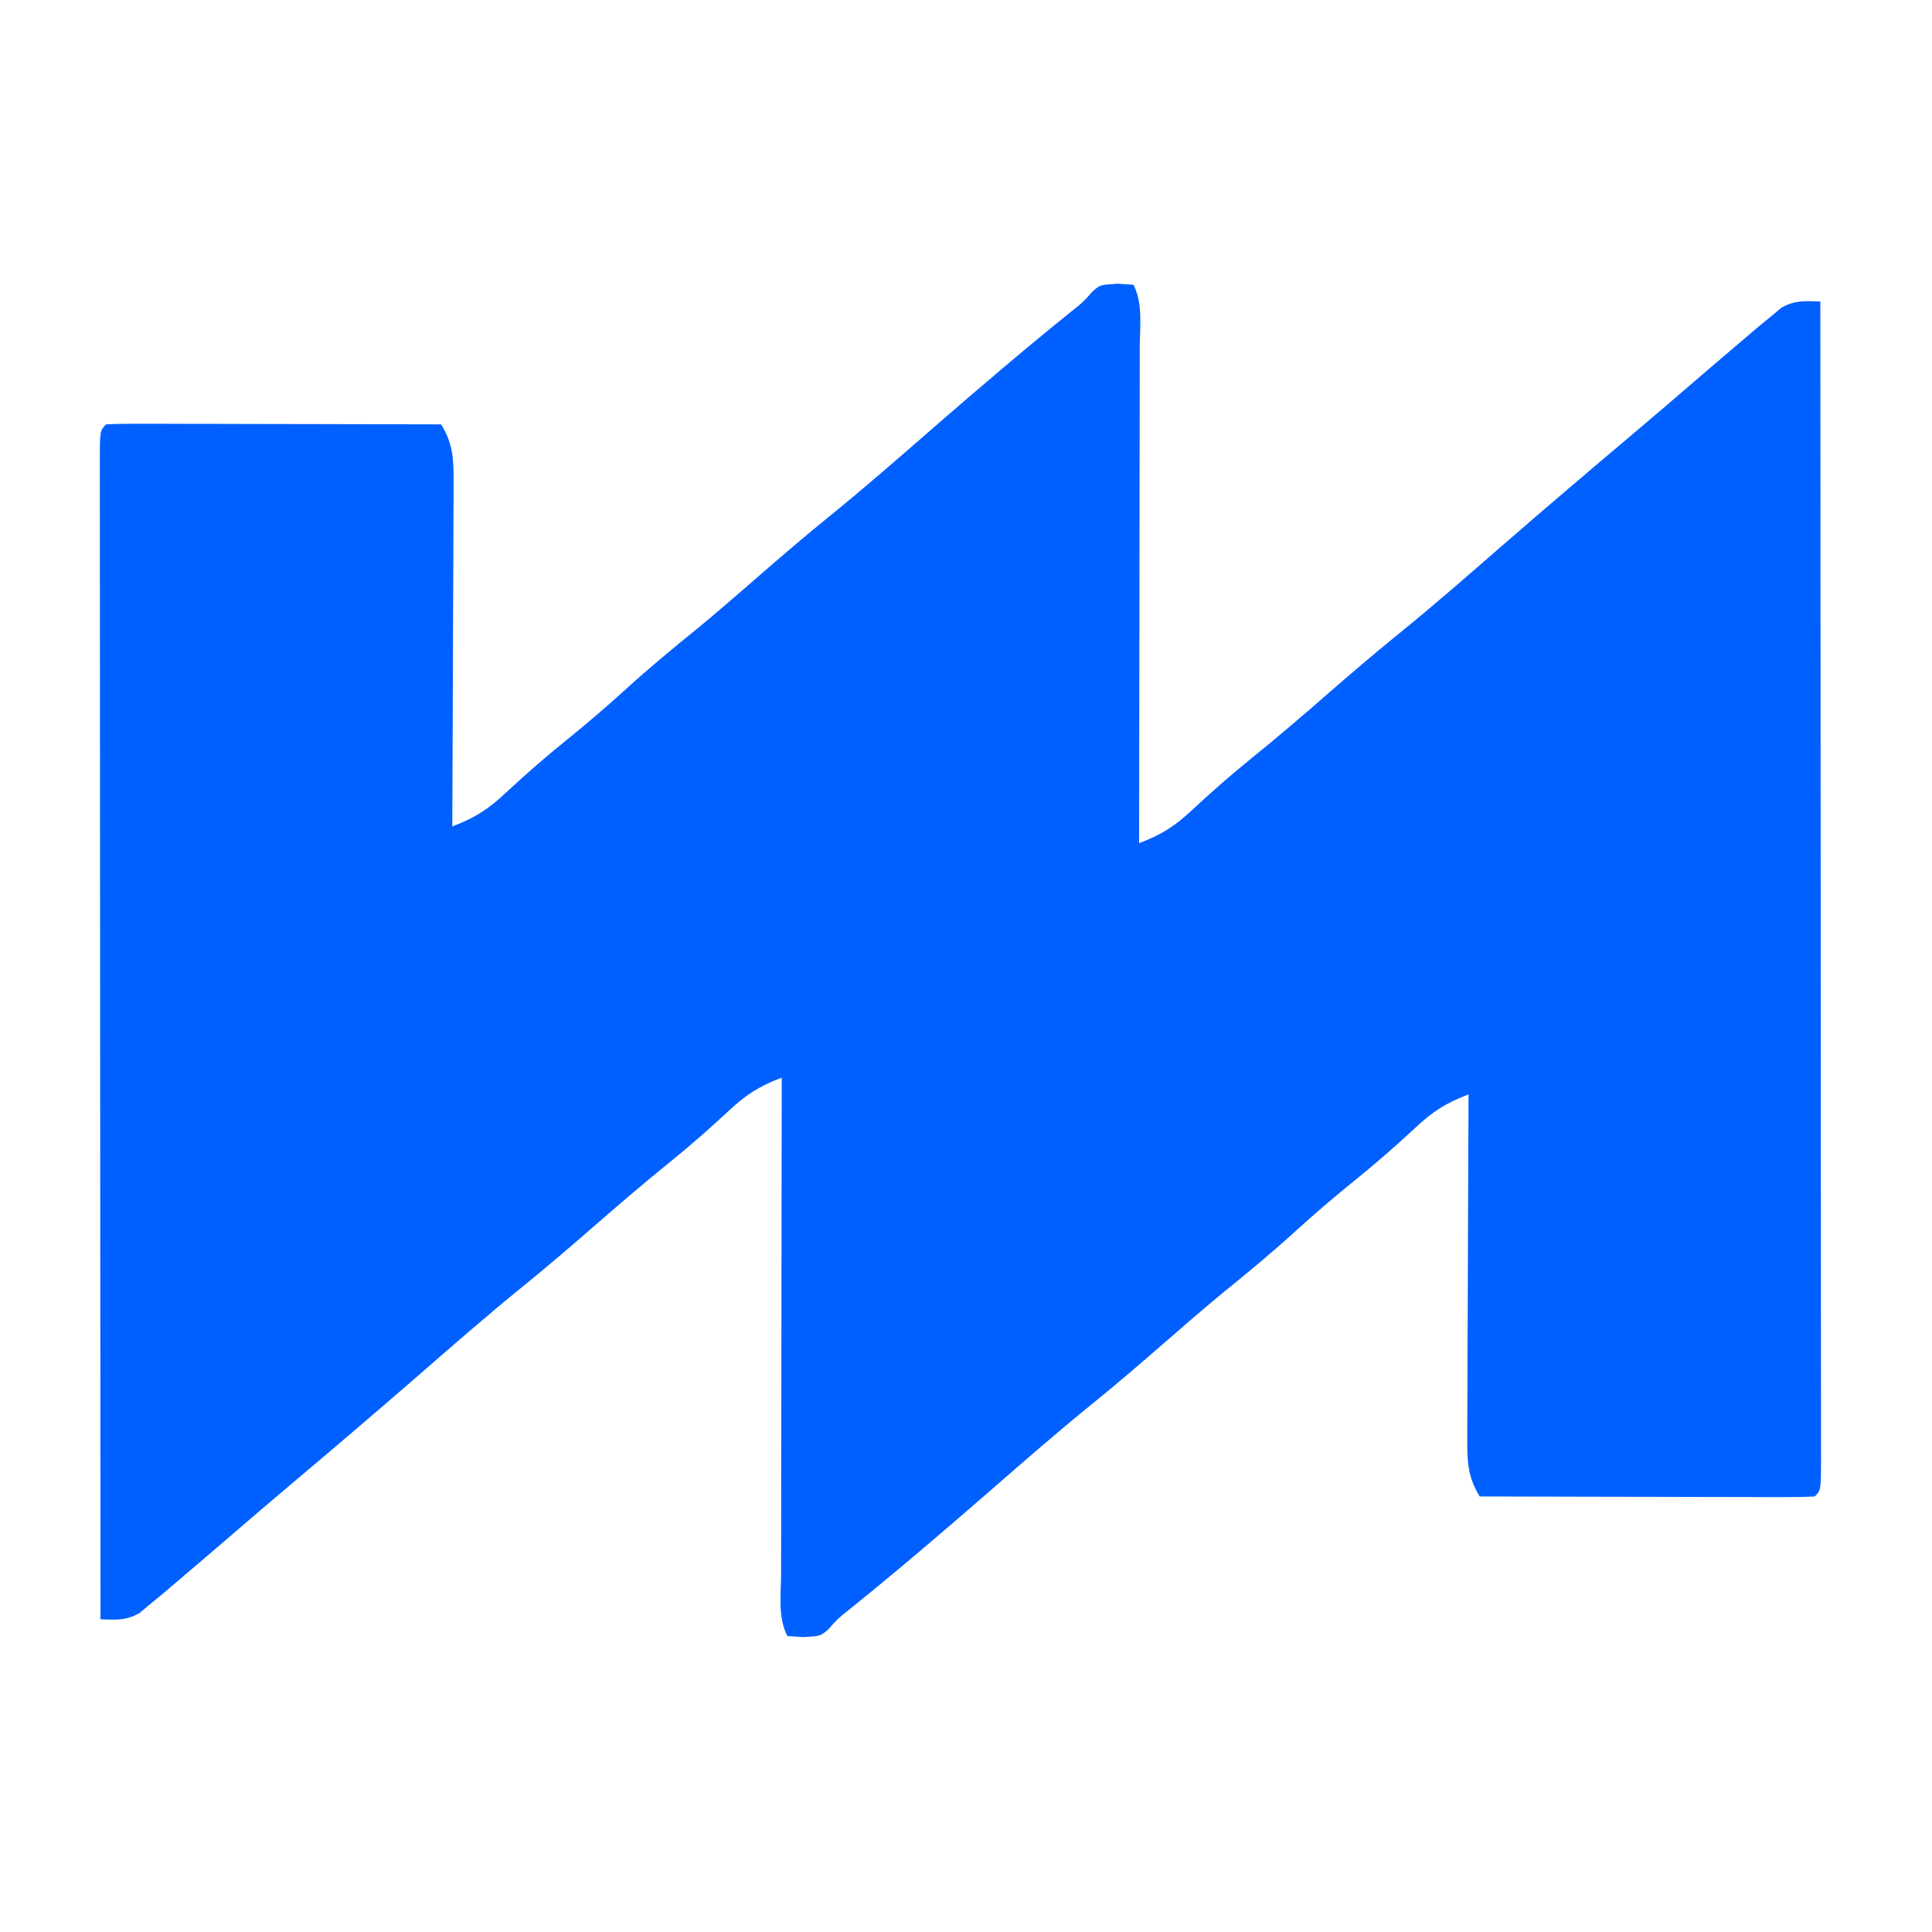 <?xml version="1.0" encoding="UTF-8"?>
<svg version="1.1" xmlns="http://www.w3.org/2000/svg" width="346" height="346">
<path d="M0 0 C1.392 0.093 1.392 0.093 2.812 0.188 C4.537 3.636 3.941 7.616 3.926 11.411 C3.926 12.367 3.926 13.323 3.926 14.308 C3.926 17.479 3.918 20.65 3.91 23.82 C3.908 26.015 3.907 28.209 3.906 30.403 C3.902 36.187 3.892 41.97 3.881 47.754 C3.871 53.652 3.866 59.551 3.861 65.449 C3.851 77.029 3.834 88.608 3.812 100.188 C7.819 98.684 10.32 97.081 13.438 94.125 C16.876 90.94 20.351 87.879 24 84.938 C28.522 81.279 32.93 77.511 37.312 73.688 C41.595 69.953 45.896 66.263 50.312 62.688 C56.644 57.556 62.765 52.189 68.912 46.838 C76.855 39.94 84.868 33.123 92.91 26.34 C96.374 23.415 99.816 20.465 103.248 17.501 C106.092 15.05 108.951 12.617 111.812 10.188 C113.152 9.043 113.152 9.043 114.52 7.875 C115.297 7.236 116.074 6.596 116.875 5.938 C117.526 5.396 118.177 4.855 118.848 4.297 C121.304 2.91 123.033 3.106 125.812 3.188 C125.836 30.942 125.853 58.696 125.864 86.451 C125.869 99.337 125.877 112.223 125.888 125.109 C125.898 136.336 125.904 147.562 125.907 158.789 C125.908 164.738 125.911 170.686 125.918 176.635 C125.925 182.227 125.927 187.819 125.926 193.411 C125.926 195.47 125.928 197.529 125.932 199.587 C125.937 202.385 125.936 205.183 125.933 207.981 C125.937 209.22 125.937 209.22 125.942 210.484 C125.927 216.073 125.927 216.073 124.812 217.188 C122.941 217.281 121.065 217.305 119.191 217.301 C117.389 217.301 117.389 217.301 115.551 217.301 C114.244 217.296 112.937 217.29 111.59 217.285 C110.246 217.283 108.902 217.282 107.558 217.281 C104.016 217.277 100.473 217.267 96.93 217.256 C93.317 217.246 89.705 217.241 86.092 217.236 C78.999 217.226 71.906 217.209 64.812 217.188 C62.579 213.604 62.57 210.663 62.585 206.491 C62.585 205.827 62.585 205.164 62.585 204.48 C62.586 202.294 62.601 200.108 62.617 197.922 C62.621 196.403 62.624 194.884 62.626 193.365 C62.633 189.374 62.653 185.382 62.675 181.391 C62.696 177.315 62.705 173.24 62.715 169.164 C62.736 161.172 62.77 153.18 62.812 145.188 C58.806 146.691 56.305 148.294 53.188 151.25 C49.653 154.528 46.066 157.662 42.312 160.688 C38.718 163.596 35.23 166.573 31.812 169.688 C27.615 173.509 23.275 177.102 18.863 180.672 C15.292 183.617 11.8 186.645 8.312 189.688 C4.03 193.422 -0.271 197.112 -4.688 200.688 C-11.016 205.816 -17.135 211.18 -23.278 216.528 C-31.41 223.595 -39.588 230.591 -47.98 237.348 C-50.165 239.088 -50.165 239.088 -51.789 240.922 C-53.188 242.188 -53.188 242.188 -56.375 242.375 C-57.303 242.313 -58.231 242.251 -59.188 242.188 C-60.912 238.739 -60.316 234.759 -60.301 230.964 C-60.301 230.008 -60.301 229.052 -60.301 228.067 C-60.301 224.896 -60.293 221.725 -60.285 218.555 C-60.283 216.36 -60.282 214.166 -60.281 211.972 C-60.277 206.188 -60.267 200.405 -60.256 194.621 C-60.246 188.723 -60.241 182.824 -60.236 176.926 C-60.226 165.346 -60.209 153.767 -60.188 142.188 C-64.194 143.691 -66.695 145.294 -69.812 148.25 C-73.251 151.435 -76.726 154.496 -80.375 157.438 C-84.897 161.096 -89.305 164.864 -93.688 168.688 C-97.97 172.422 -102.271 176.112 -106.688 179.688 C-113.019 184.819 -119.14 190.186 -125.287 195.537 C-133.23 202.435 -141.243 209.252 -149.285 216.035 C-152.749 218.96 -156.191 221.91 -159.623 224.874 C-162.467 227.325 -165.326 229.758 -168.188 232.188 C-169.081 232.951 -169.974 233.714 -170.895 234.5 C-171.672 235.139 -172.449 235.779 -173.25 236.438 C-174.226 237.25 -174.226 237.25 -175.223 238.078 C-177.679 239.465 -179.408 239.269 -182.188 239.188 C-182.211 211.433 -182.228 183.679 -182.239 155.924 C-182.244 143.038 -182.252 130.152 -182.263 117.266 C-182.273 106.039 -182.279 94.813 -182.282 83.586 C-182.283 77.637 -182.286 71.689 -182.293 65.74 C-182.3 60.148 -182.302 54.556 -182.301 48.964 C-182.301 46.905 -182.303 44.846 -182.307 42.788 C-182.312 39.99 -182.311 37.192 -182.308 34.394 C-182.311 33.568 -182.314 32.742 -182.317 31.891 C-182.302 26.302 -182.302 26.302 -181.188 25.188 C-179.316 25.094 -177.44 25.07 -175.566 25.074 C-173.764 25.074 -173.764 25.074 -171.926 25.074 C-170.619 25.079 -169.312 25.085 -167.965 25.09 C-166.621 25.092 -165.277 25.093 -163.933 25.094 C-160.391 25.098 -156.848 25.108 -153.305 25.119 C-149.692 25.129 -146.08 25.134 -142.467 25.139 C-135.374 25.149 -128.281 25.166 -121.188 25.188 C-118.954 28.771 -118.945 31.712 -118.96 35.884 C-118.96 36.548 -118.96 37.211 -118.96 37.895 C-118.961 40.081 -118.976 42.267 -118.992 44.453 C-118.996 45.972 -118.999 47.491 -119.001 49.01 C-119.008 53.001 -119.028 56.993 -119.05 60.984 C-119.071 65.06 -119.08 69.135 -119.09 73.211 C-119.111 81.203 -119.145 89.195 -119.188 97.188 C-115.181 95.684 -112.68 94.081 -109.562 91.125 C-106.028 87.847 -102.441 84.713 -98.688 81.688 C-95.093 78.779 -91.605 75.802 -88.188 72.688 C-83.99 68.866 -79.65 65.273 -75.238 61.703 C-71.667 58.758 -68.175 55.73 -64.688 52.688 C-60.405 48.953 -56.104 45.263 -51.688 41.688 C-45.359 36.559 -39.24 31.195 -33.097 25.847 C-24.965 18.78 -16.787 11.784 -8.395 5.027 C-6.21 3.287 -6.21 3.287 -4.586 1.453 C-3.188 0.188 -3.188 0.188 0 0 Z " fill="#0060FF" transform="translate(200.188,50.812)"/>
</svg>
